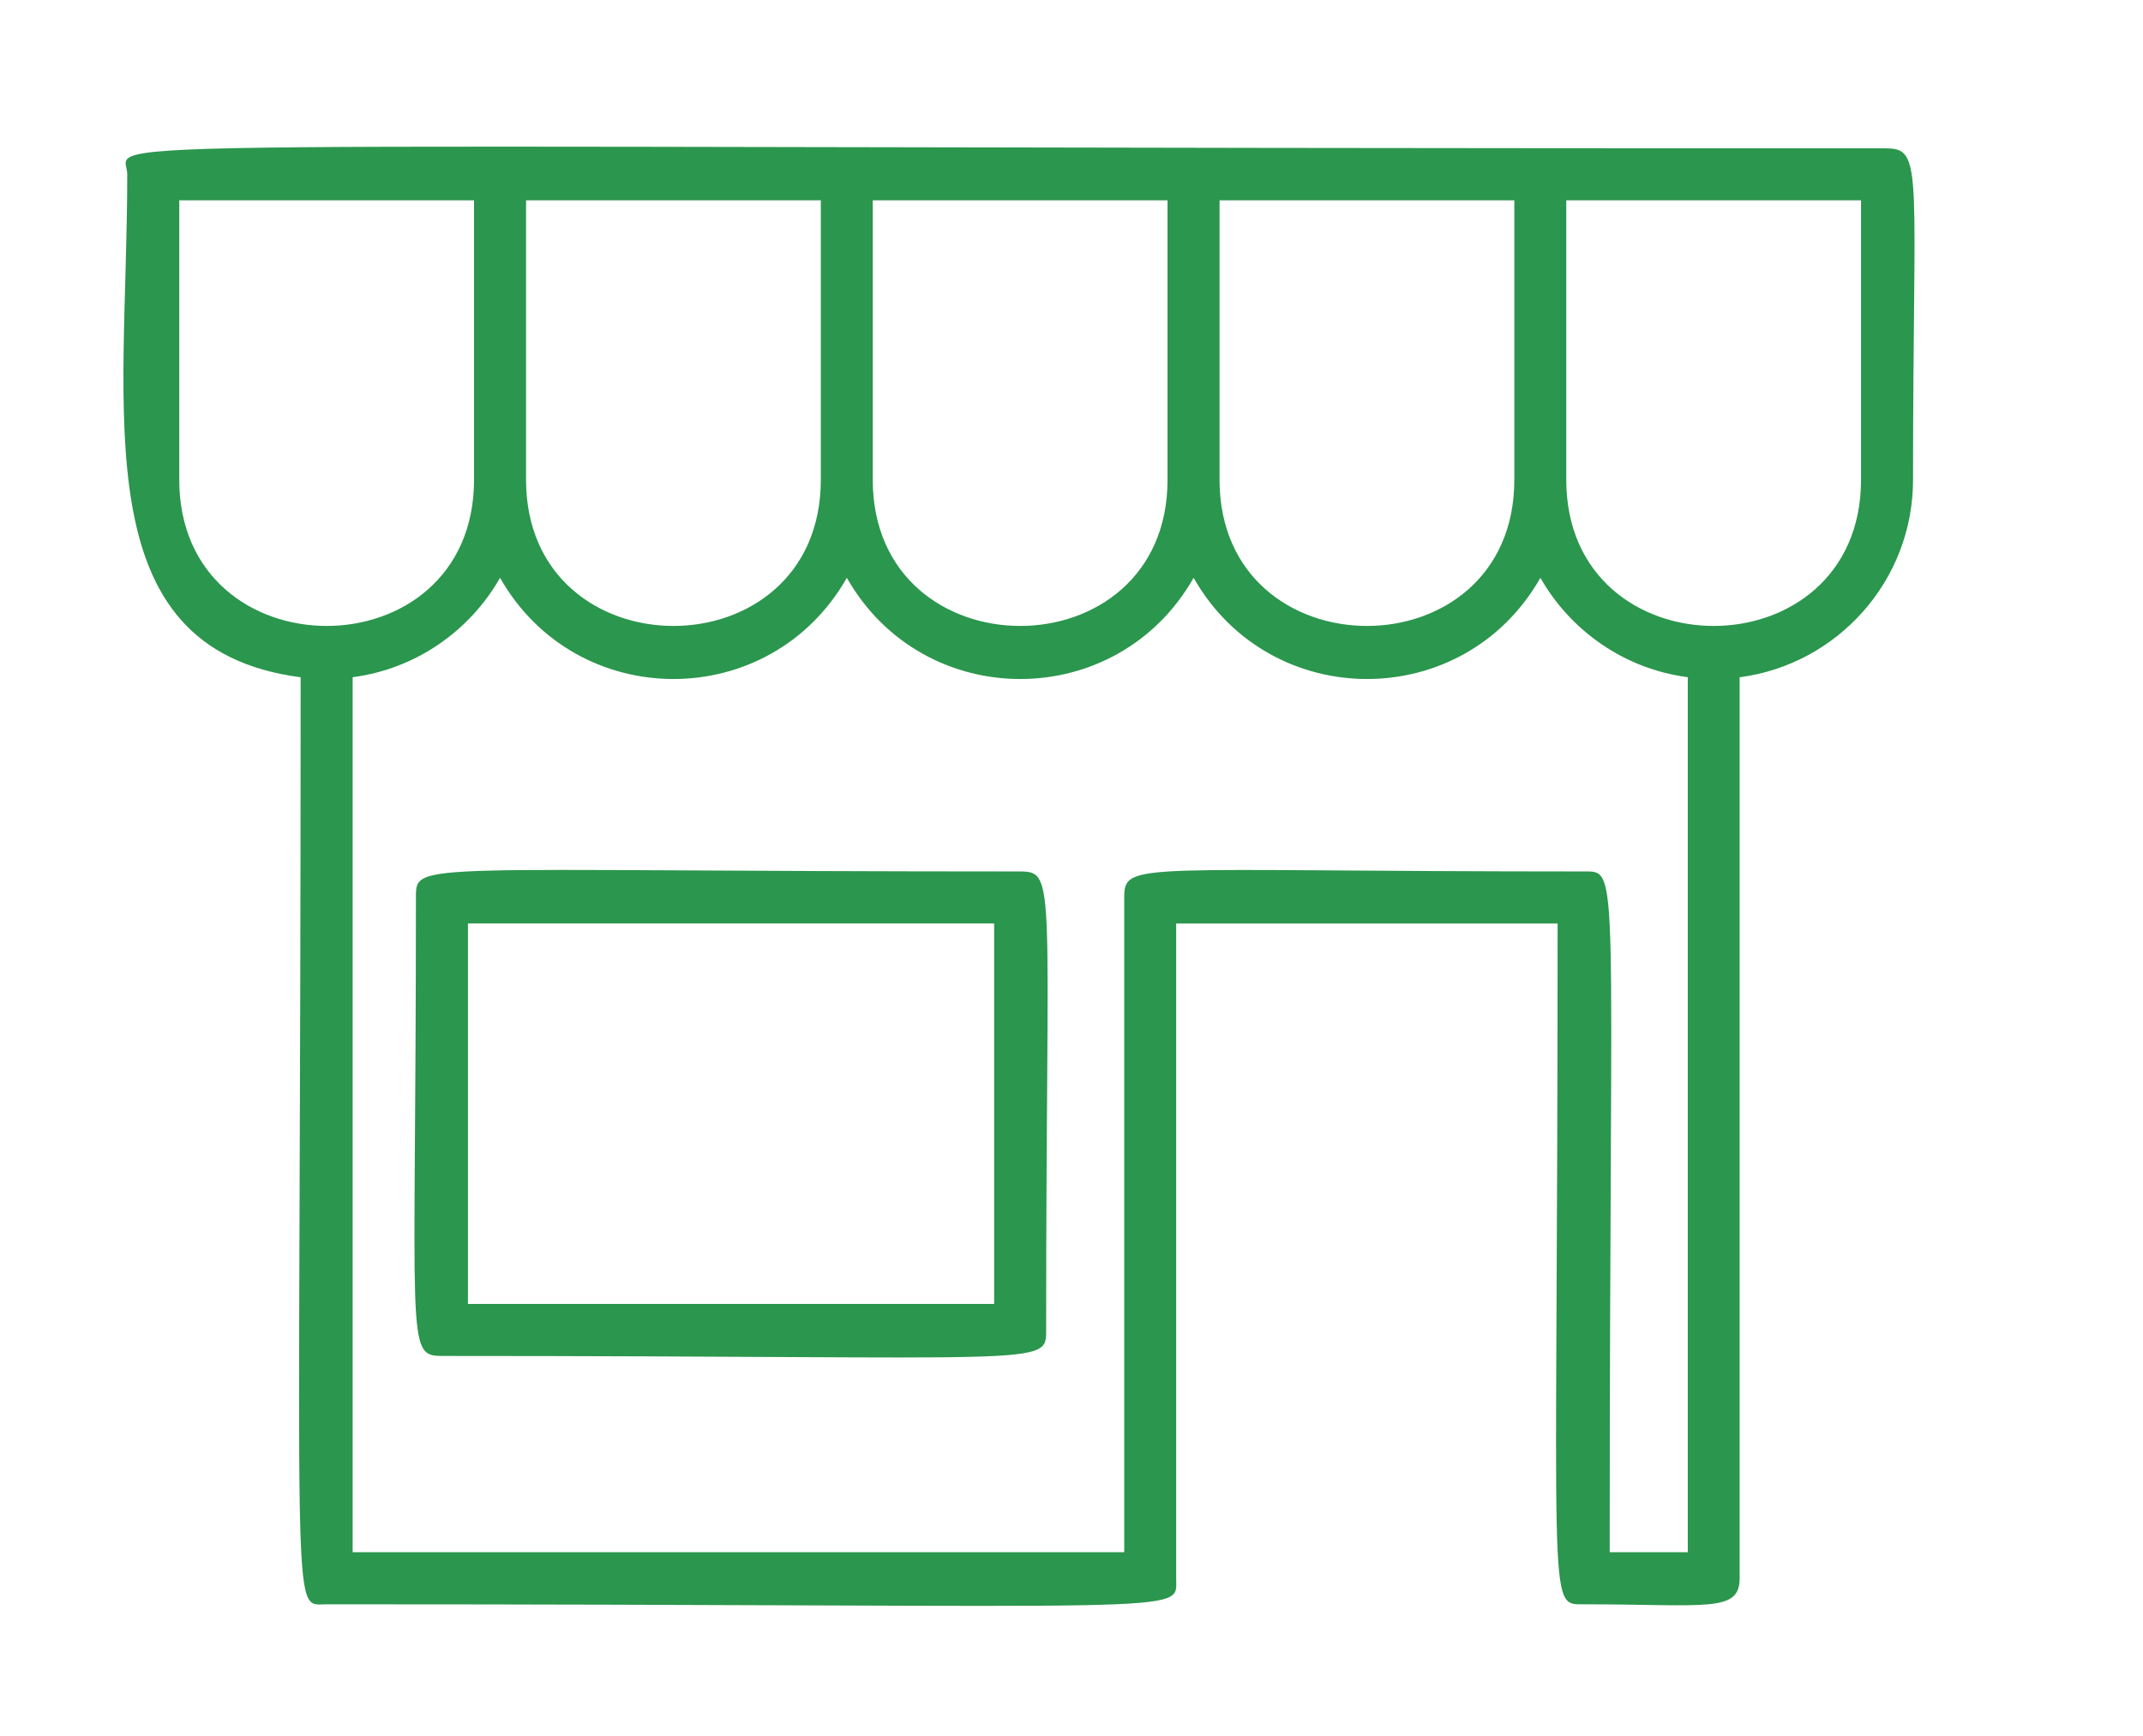 <?xml version="1.0" encoding="UTF-8"?><svg id="_83" xmlns="http://www.w3.org/2000/svg" viewBox="0 0 277.71 224.93"><defs><style>.cls-1{fill:#2b964d;}</style></defs><path class="cls-1" d="M244.54,19.22C.7,19.22,16.49,17.72,16.49,22.59c0,31.12-5.82,61.46,22.47,65.17,0,125.11-1.44,120.12,3.37,120.12,113.95,0,110.09,1.45,110.09-3.37v-84.84h49.43c0,89.67-1.44,88.21,3.37,88.21,15.9,0,20.22,1.14,20.22-3.37v-116.75c12.66-1.66,22.47-12.49,22.47-25.59,0-39.49,1.41-42.94-3.37-42.94ZM196.24,62.16c0,25.28-38.2,25.25-38.2,0V25.96h38.2v36.2ZM151.3,62.16c0,25.28-38.2,25.25-38.2,0V25.96h38.2v36.2ZM106.37,62.16c0,25.28-38.2,25.25-38.2,0V25.96h38.2v36.2ZM23.23,62.16V25.96h38.2v36.2c0,25.28-38.2,25.25-38.2,0ZM208.6,201.13c0-89.67,1.44-88.21-3.37-88.21-58.02,0-59.54-1.4-59.54,3.37v84.84H45.7v-113.38c8.19-1.07,15.18-5.99,19.1-12.88,9.92,17.46,34.99,17.51,44.94,0,9.92,17.46,34.99,17.51,44.94,0,9.92,17.46,34.99,17.51,44.94,0,3.92,6.89,10.91,11.81,19.1,12.88v113.38h-10.11ZM241.17,62.16c0,25.28-38.2,25.25-38.2,0V25.96h38.2v36.2Z"/><path class="cls-1" d="M132.2,112.92c-78.72,0-78.3-1.42-78.3,3.37,0,57.82-1.4,59.41,3.37,59.41,78.72,0,78.3,1.42,78.3-3.37,0-57.82,1.4-59.41-3.37-59.41ZM128.83,168.96H60.64v-49.3h68.19v49.3Z"/></svg>
